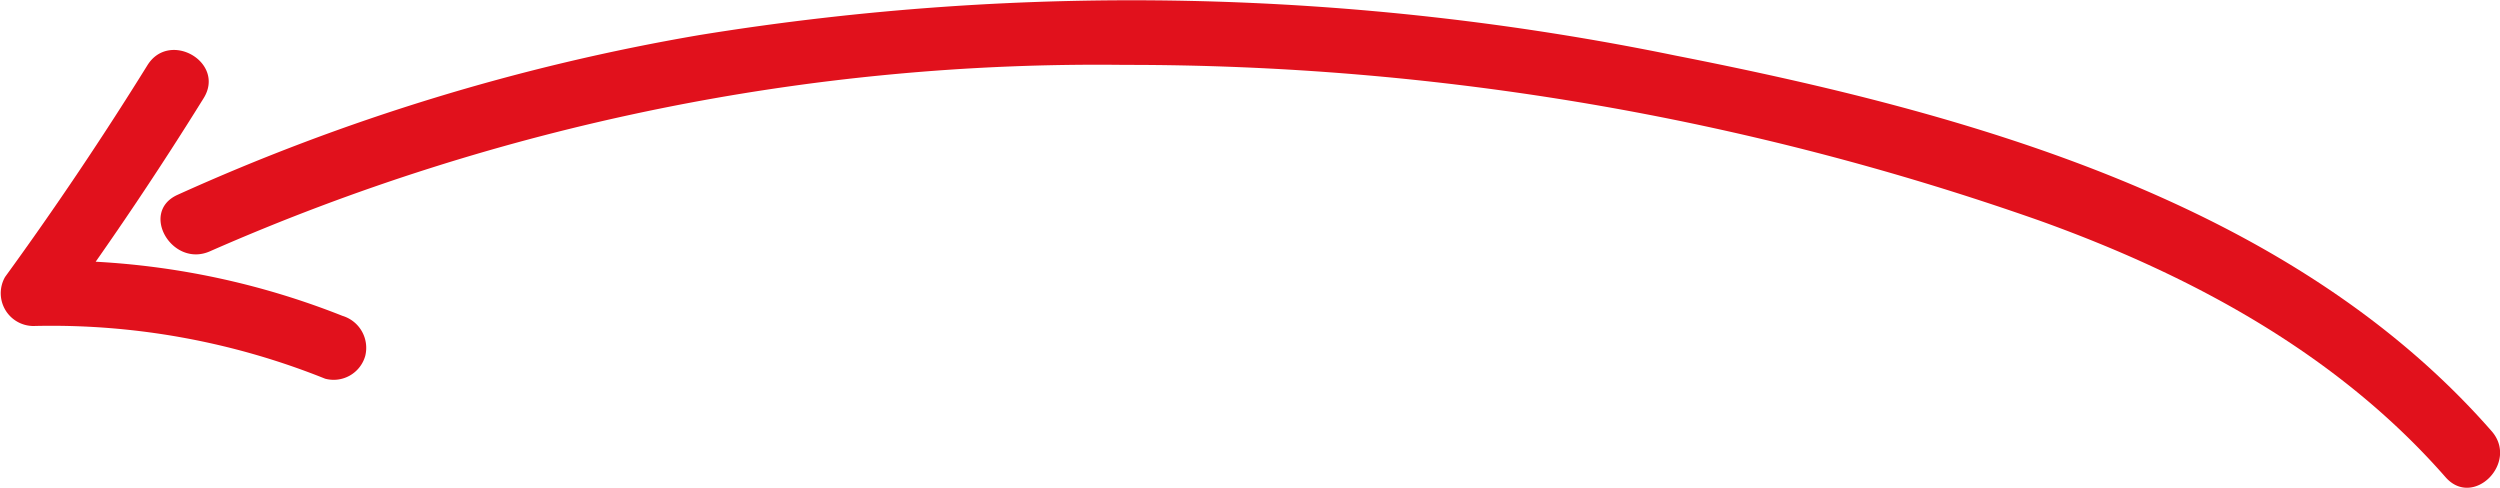 <svg xmlns="http://www.w3.org/2000/svg" xmlns:xlink="http://www.w3.org/1999/xlink" width="115.106" height="22.458" viewBox="0 0 115.106 22.458">
  <defs>
    <clipPath id="clip-path">
      <rect id="Rectángulo_669" data-name="Rectángulo 669" width="115.106" height="22.458" transform="translate(0 0)" fill="#e1111c"/>
    </clipPath>
  </defs>
  <g id="Grupo_1202" data-name="Grupo 1202" transform="translate(0 0)">
    <g id="Grupo_1202-2" data-name="Grupo 1202" clip-path="url(#clip-path)">
      <path id="Trazado_848" data-name="Trazado 848" d="M6.786,3.007Q3.687,8,.233,12.753a1.509,1.509,0,0,0,1.3,2.257,33.828,33.828,0,0,1,13.437,2.426,1.511,1.511,0,0,0,1.846-1.047,1.538,1.538,0,0,0-1.048-1.846A36.058,36.058,0,0,0,1.528,12.01l1.295,2.257Q6.276,9.515,9.376,4.521C10.4,2.876,7.8,1.368,6.786,3.007" fill="#e1111c"/>
      <path id="Trazado_849" data-name="Trazado 849" d="M9.683,11.563A101.526,101.526,0,0,1,51.811,2.988a126.415,126.415,0,0,1,42.1,7.172c7.015,2.52,13.722,6.141,18.687,11.81,1.274,1.455,3.389-.674,2.121-2.121C105.417,9.231,90.481,5.185,77.141,2.558a124.418,124.418,0,0,0-44.894-.951A98.4,98.4,0,0,0,8.169,8.973c-1.756.8-.233,3.382,1.514,2.59" fill="#e1111c"/>
    </g>
  </g>
</svg>
